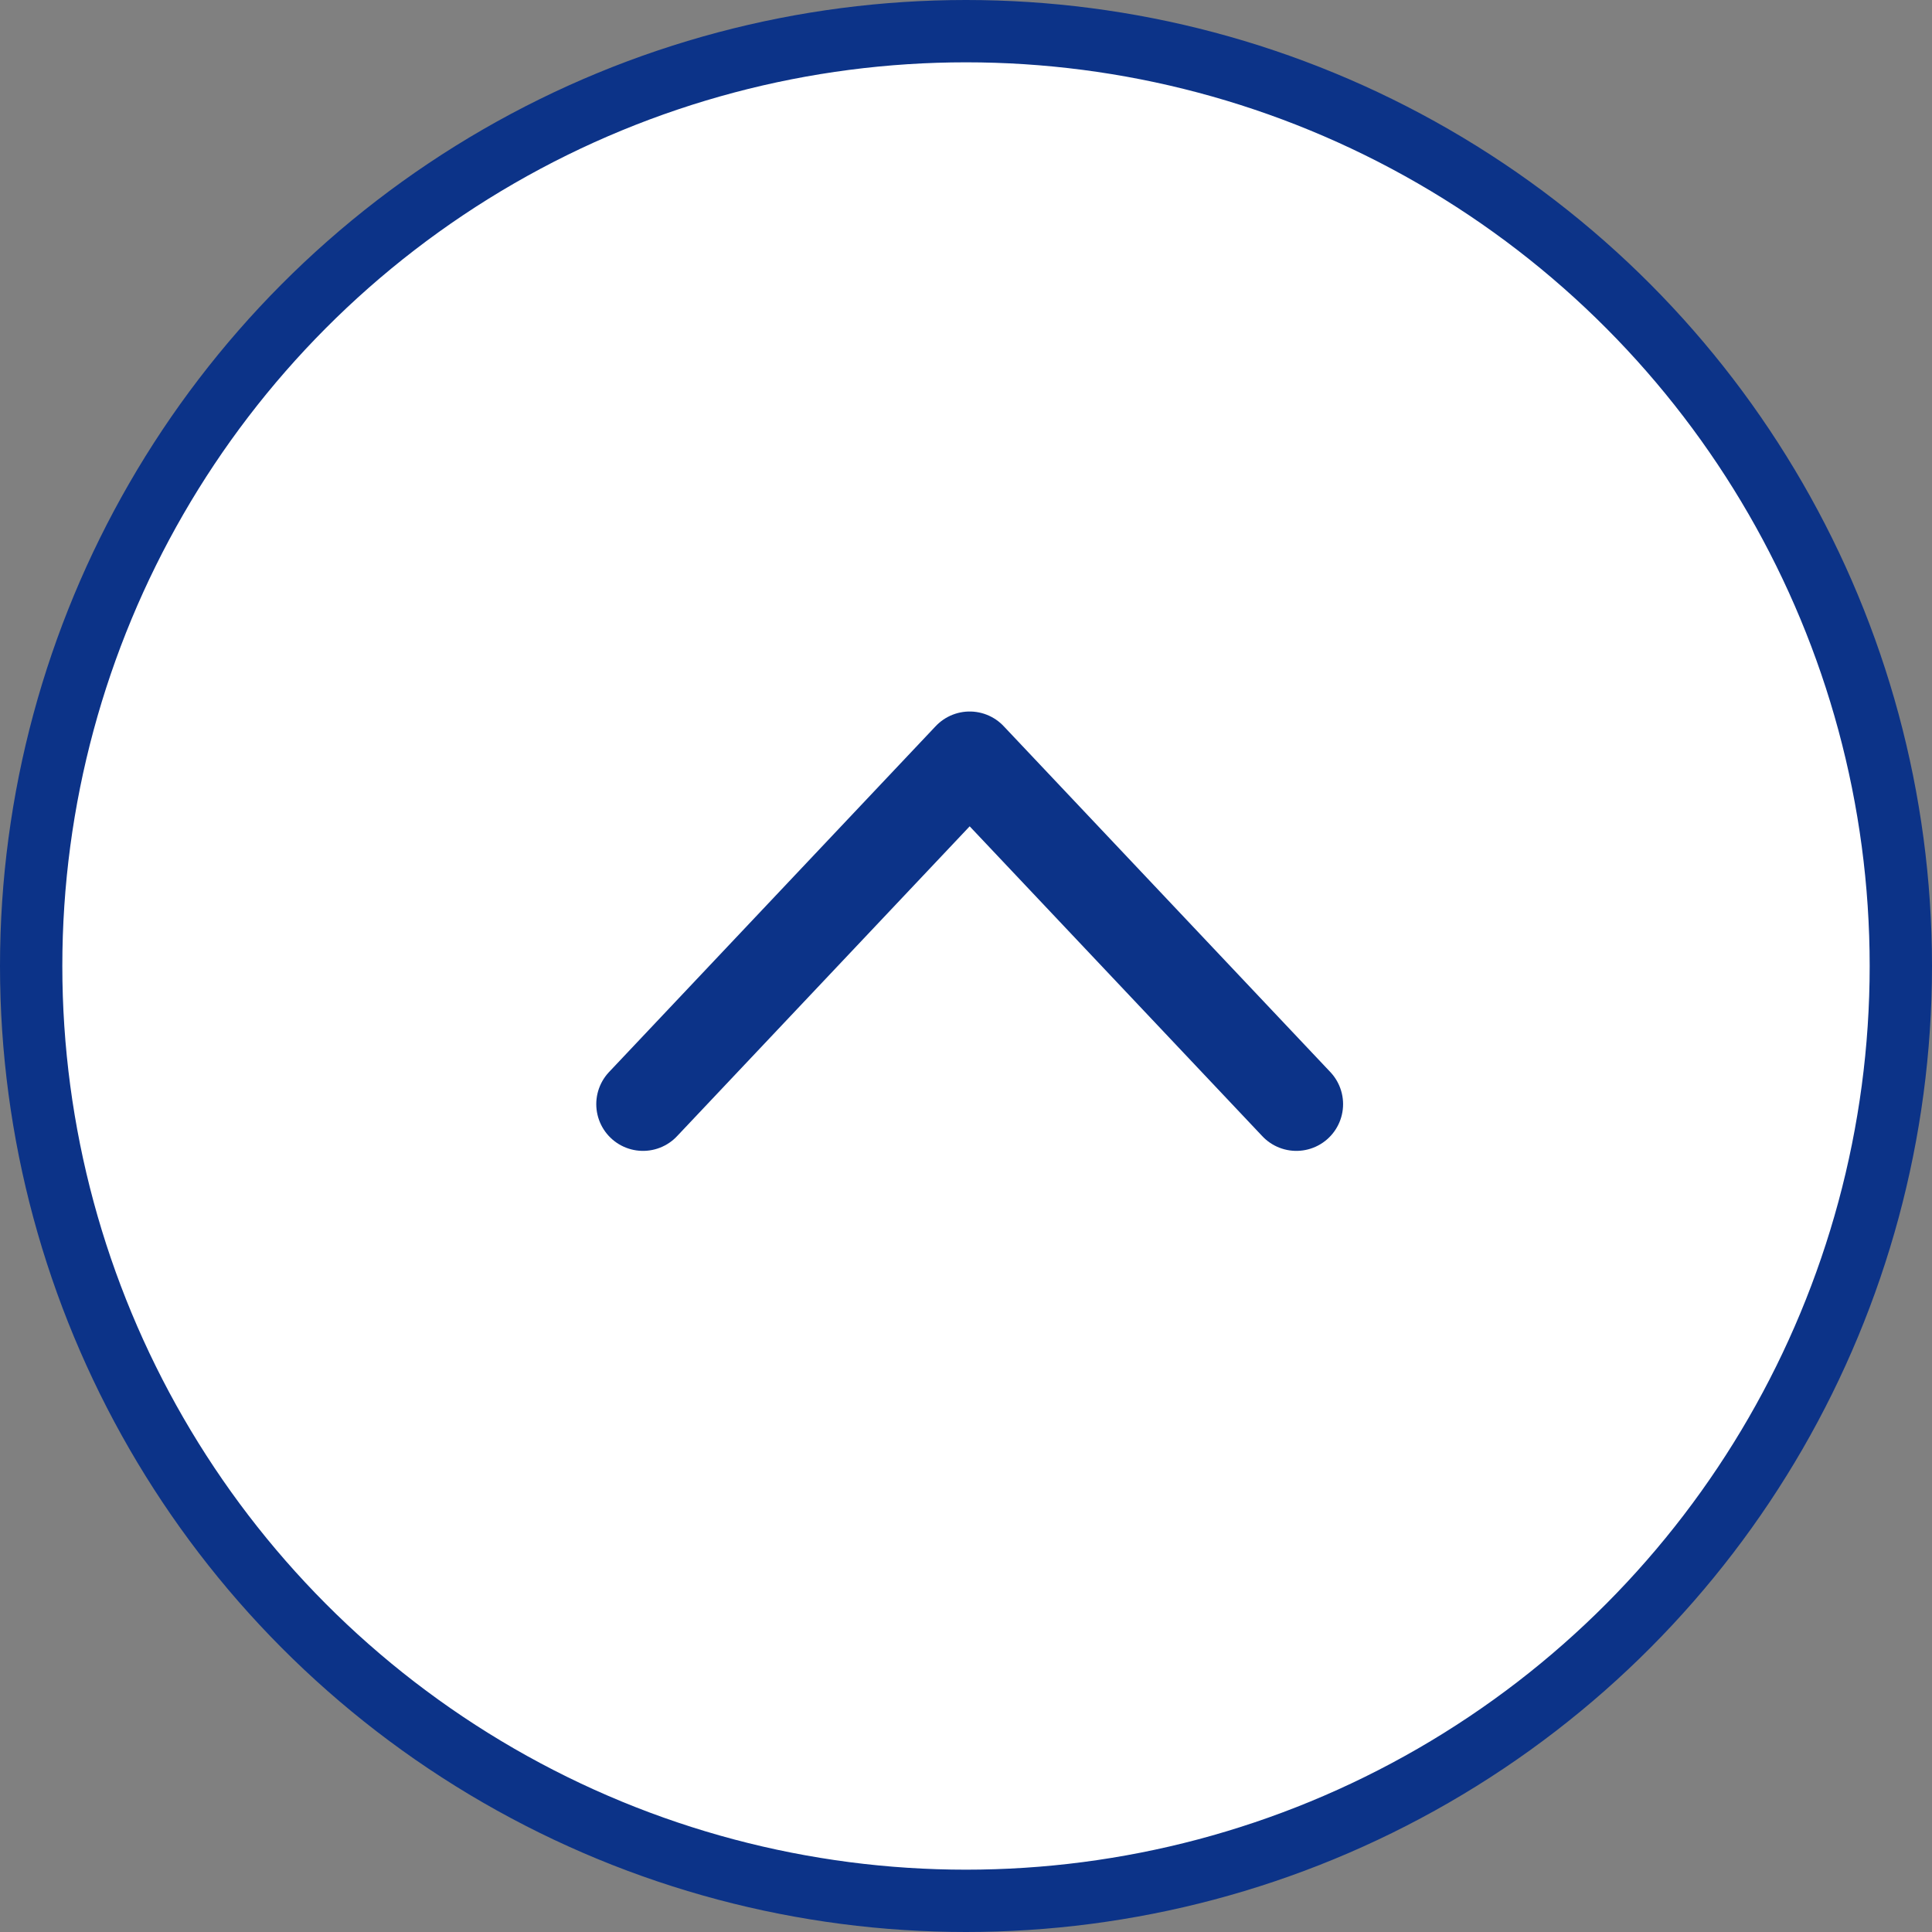 <svg width="62" height="62" viewBox="0 0 62 62" fill="none" xmlns="http://www.w3.org/2000/svg">
<rect x="0" y="0" width="62" height="62" fill="#808080" stroke="none"/>
<circle cx="31" cy="31" r="30" fill="white" stroke="#0C3388" stroke-width="2"/>
<path d="M41.601 35.433L31.118 24.333L20.635 35.433" stroke="#0C3388" stroke-width="3" stroke-linecap="round" stroke-linejoin="round"/>
</svg>
